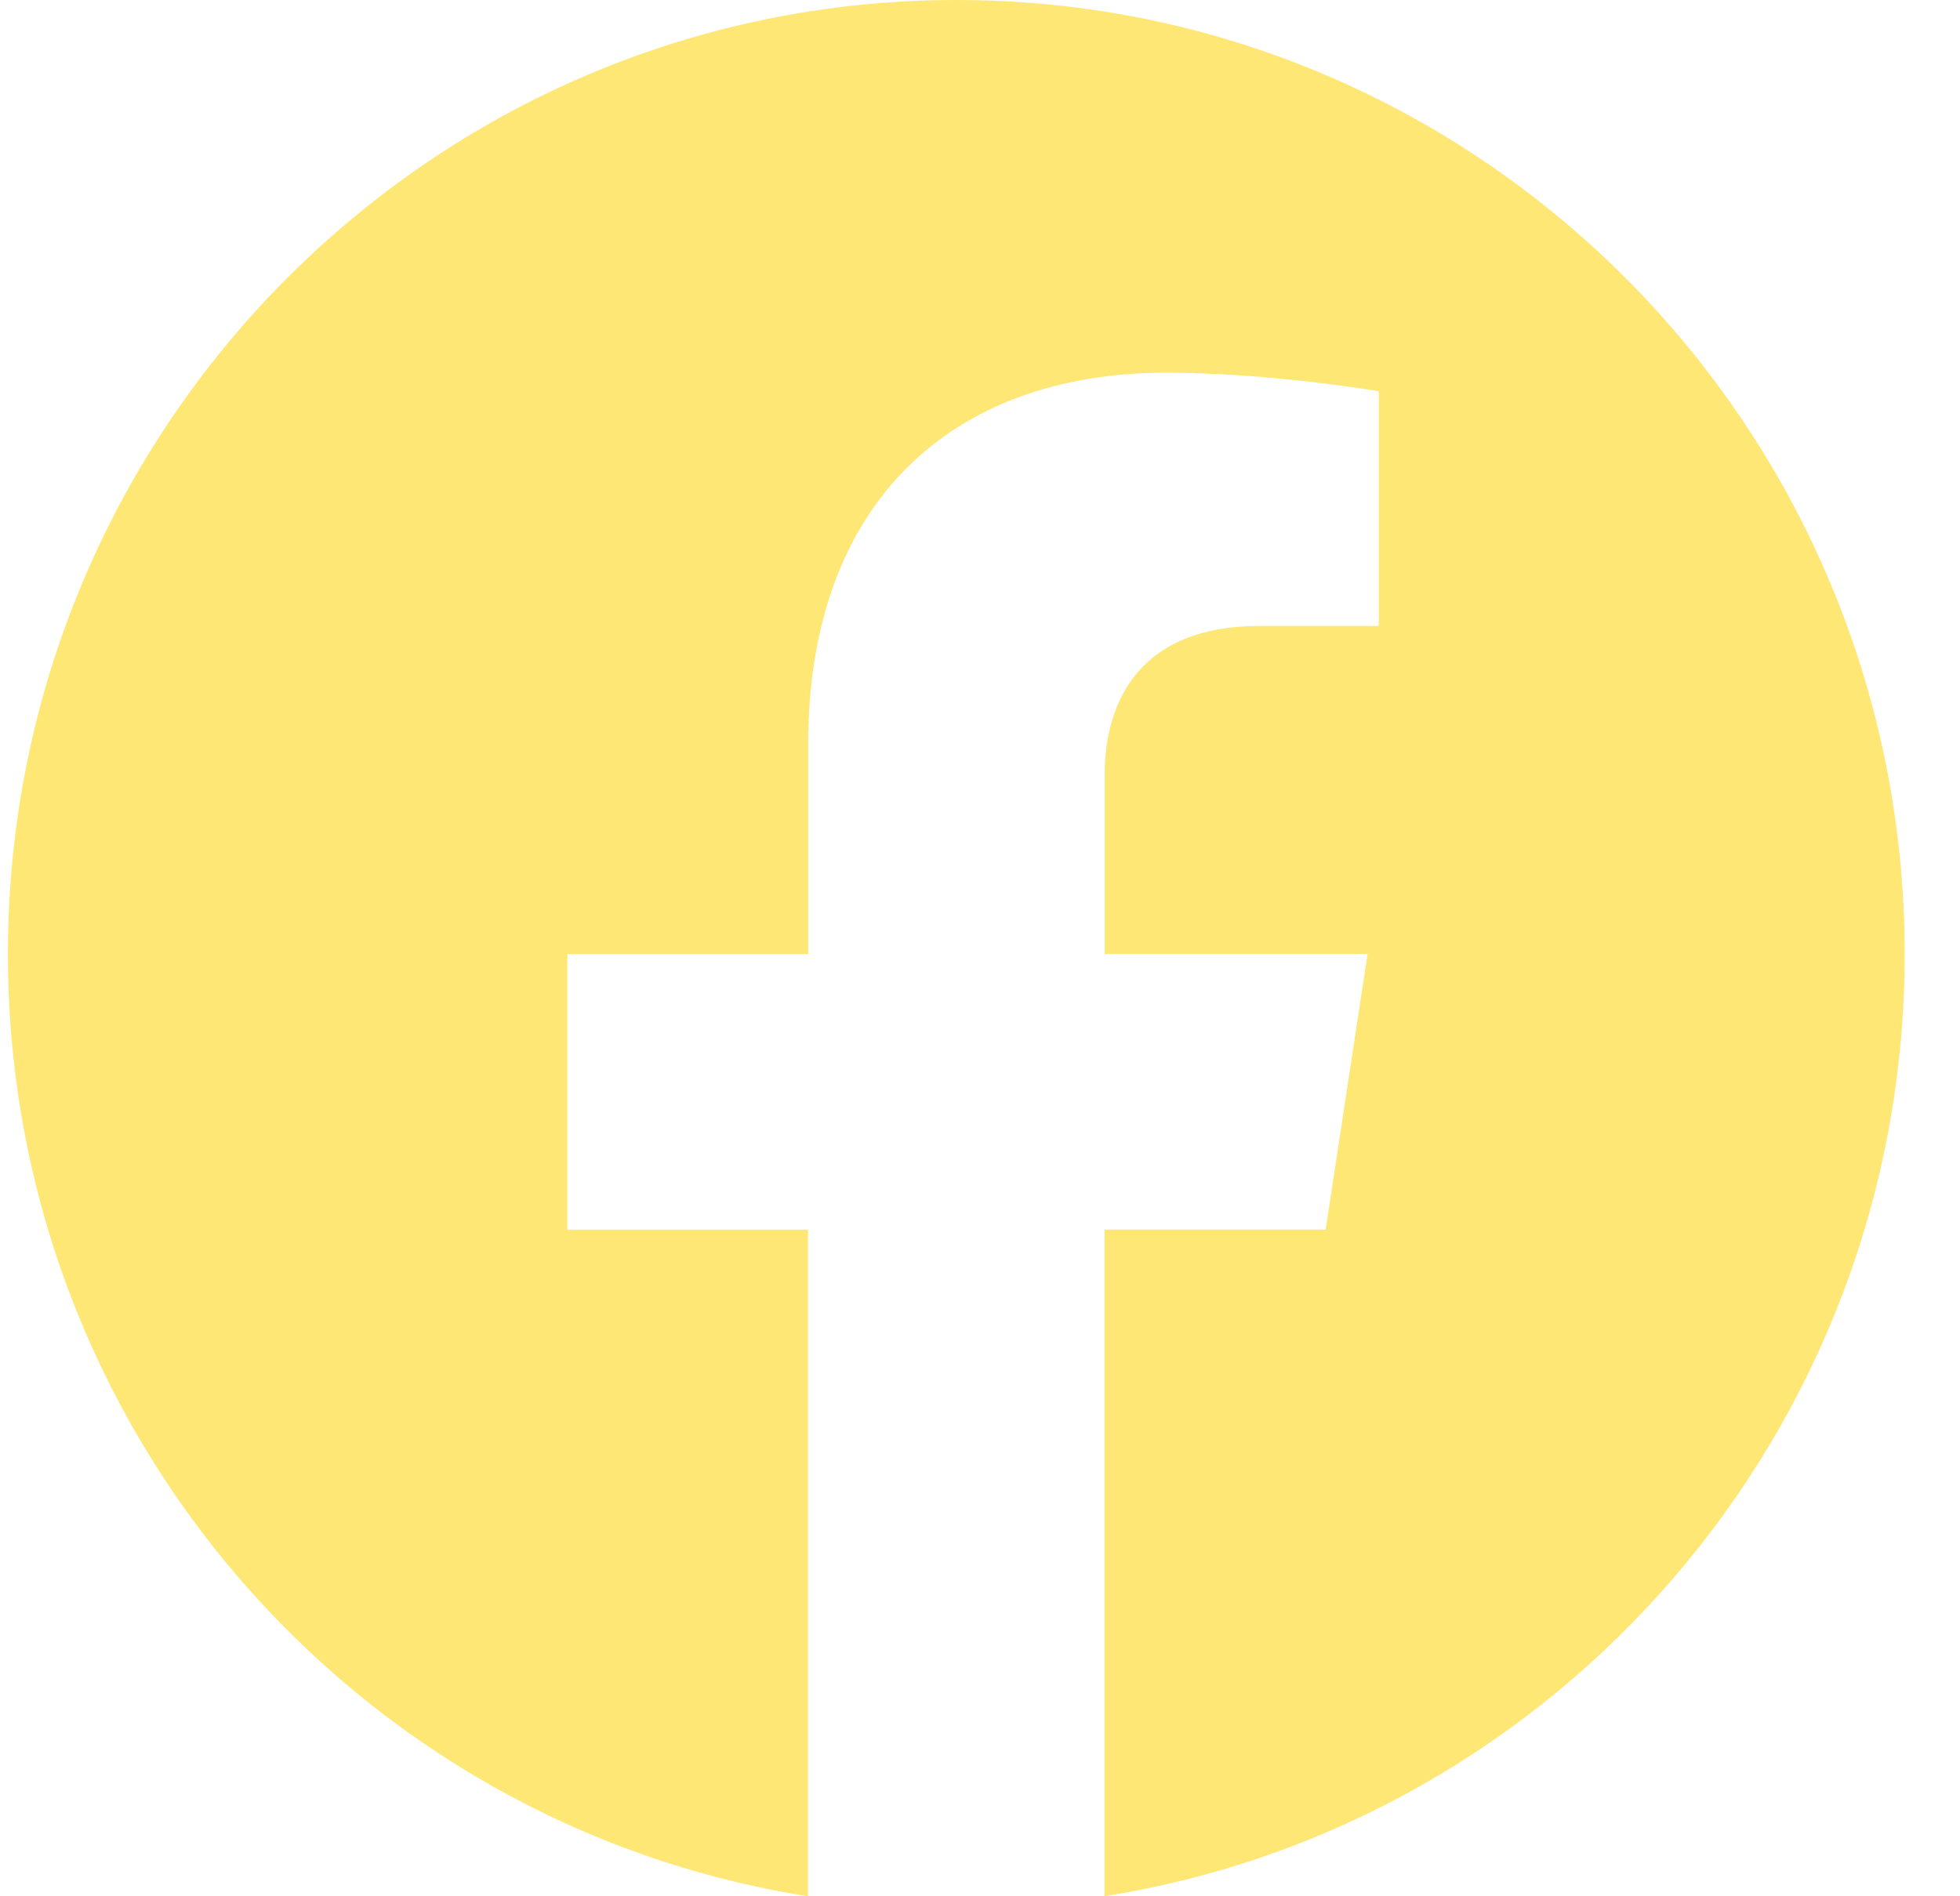 <svg width="31" height="30" viewBox="0 0 31 30" fill="none" xmlns="http://www.w3.org/2000/svg">
<path d="M30.125 15.092C30.125 6.757 23.41 0 15.127 0C6.84 0.002 0.125 6.757 0.125 15.094C0.125 22.625 5.611 28.868 12.78 30V19.454H8.974V15.094H12.783V11.766C12.783 7.985 15.024 5.896 18.449 5.896C20.091 5.896 21.807 6.19 21.807 6.19V9.903H19.915C18.053 9.903 17.472 11.067 17.472 12.261V15.092H21.63L20.967 19.453H17.47V29.998C24.639 28.866 30.125 22.623 30.125 15.092Z" fill="#FFE775"/>
</svg>

